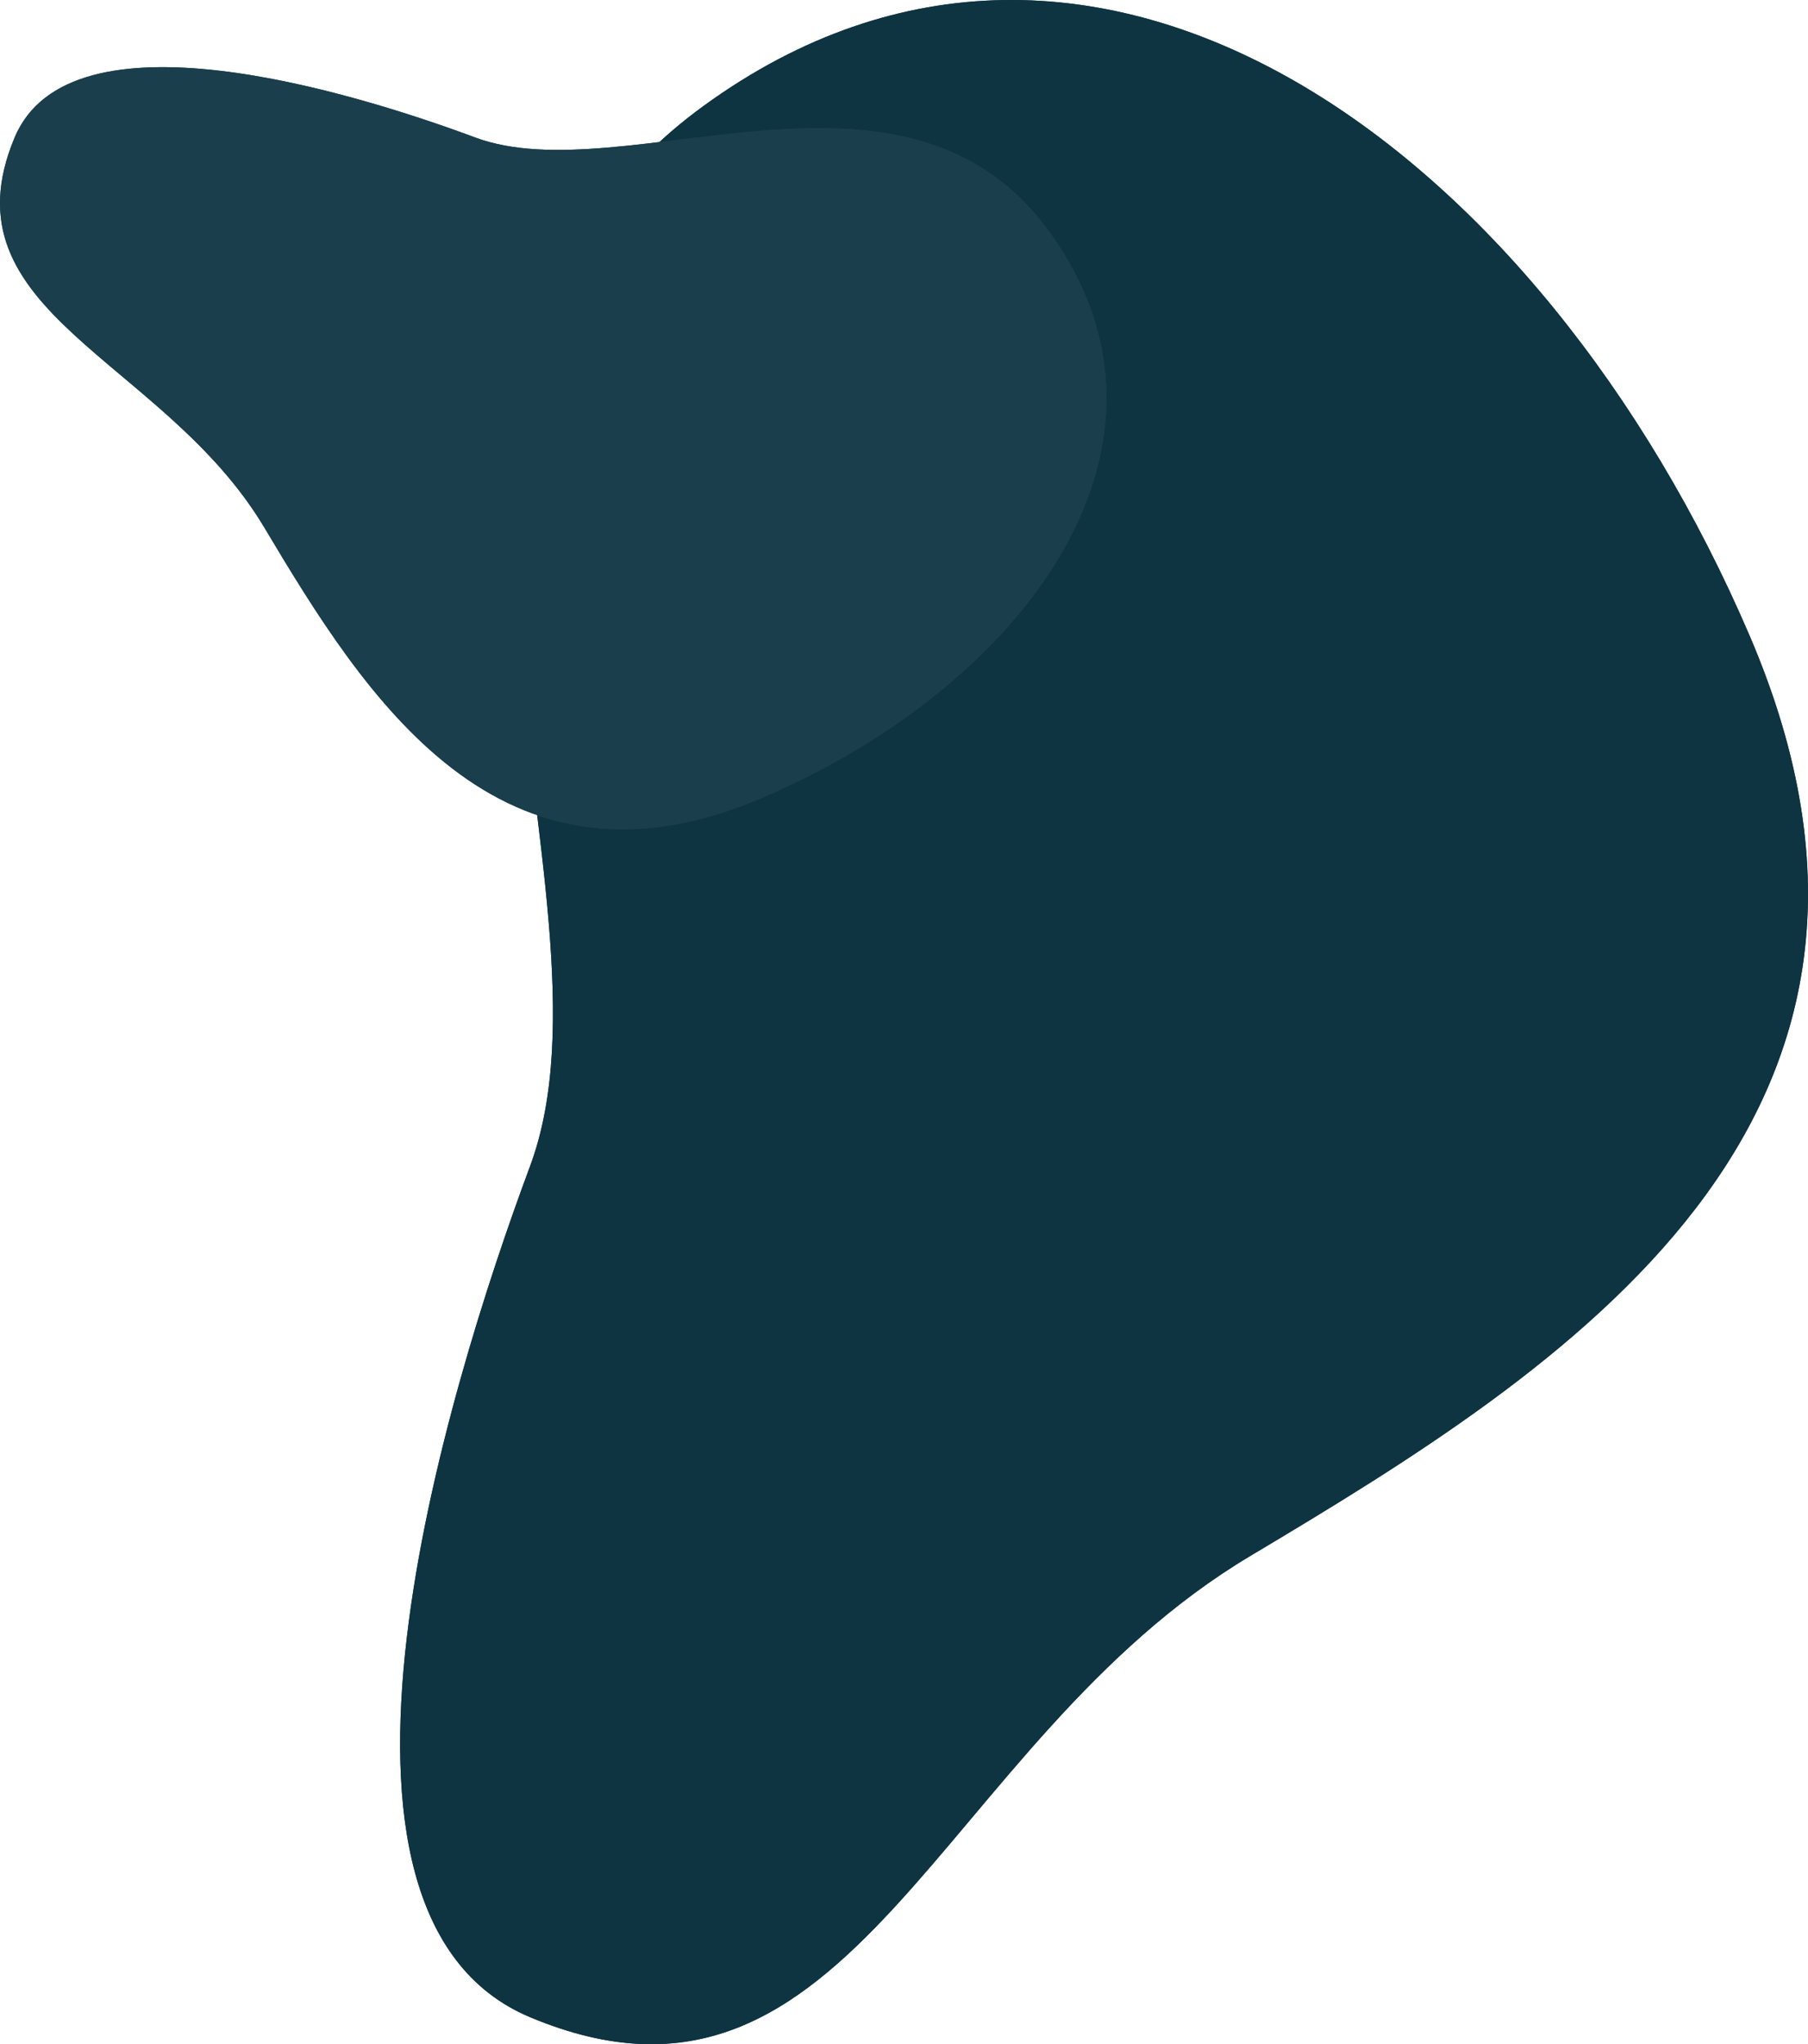 <svg xmlns="http://www.w3.org/2000/svg" width="705.896" height="798.032"><g fill="#0E3441"><path d="M206.938 787.468c126.409 53.043 159.105-107.21 281.279-180.092 122.17-72.879 276.376-169.052 194.928-359.098C601.698 58.233 427.813-69.817 274.814 41.272c-144.083 104.617-27.749 306.198-67.876 414.026-32.971 88.601-95.405 292.139 0 332.17z"/><path d="M206.938 787.468c126.409 53.043 159.105-107.21 281.279-180.092 122.17-72.879 276.376-169.052 194.928-359.098C601.698 58.233 427.813-69.817 274.814 41.272c-144.083 104.617-27.749 306.198-67.876 414.026-32.971 88.601-95.405 292.139 0 332.17z"/></g><g fill="#1A3E4B"><path d="M5.719 53.676c-28.714 68.429 58.035 86.128 97.488 152.264 39.451 66.134 91.512 149.609 194.389 105.52 102.876-44.09 172.193-138.219 112.058-221.04C353.021 12.423 243.9 75.397 185.53 53.676c-47.962-17.849-158.141-51.646-179.811 0z"/><path d="M5.719 53.676c-28.714 68.429 58.035 86.128 97.488 152.264 39.451 66.134 91.512 149.609 194.389 105.52 102.876-44.09 172.193-138.219 112.058-221.04C353.021 12.423 243.9 75.397 185.53 53.676c-47.962-17.849-158.141-51.646-179.811 0z"/></g></svg>